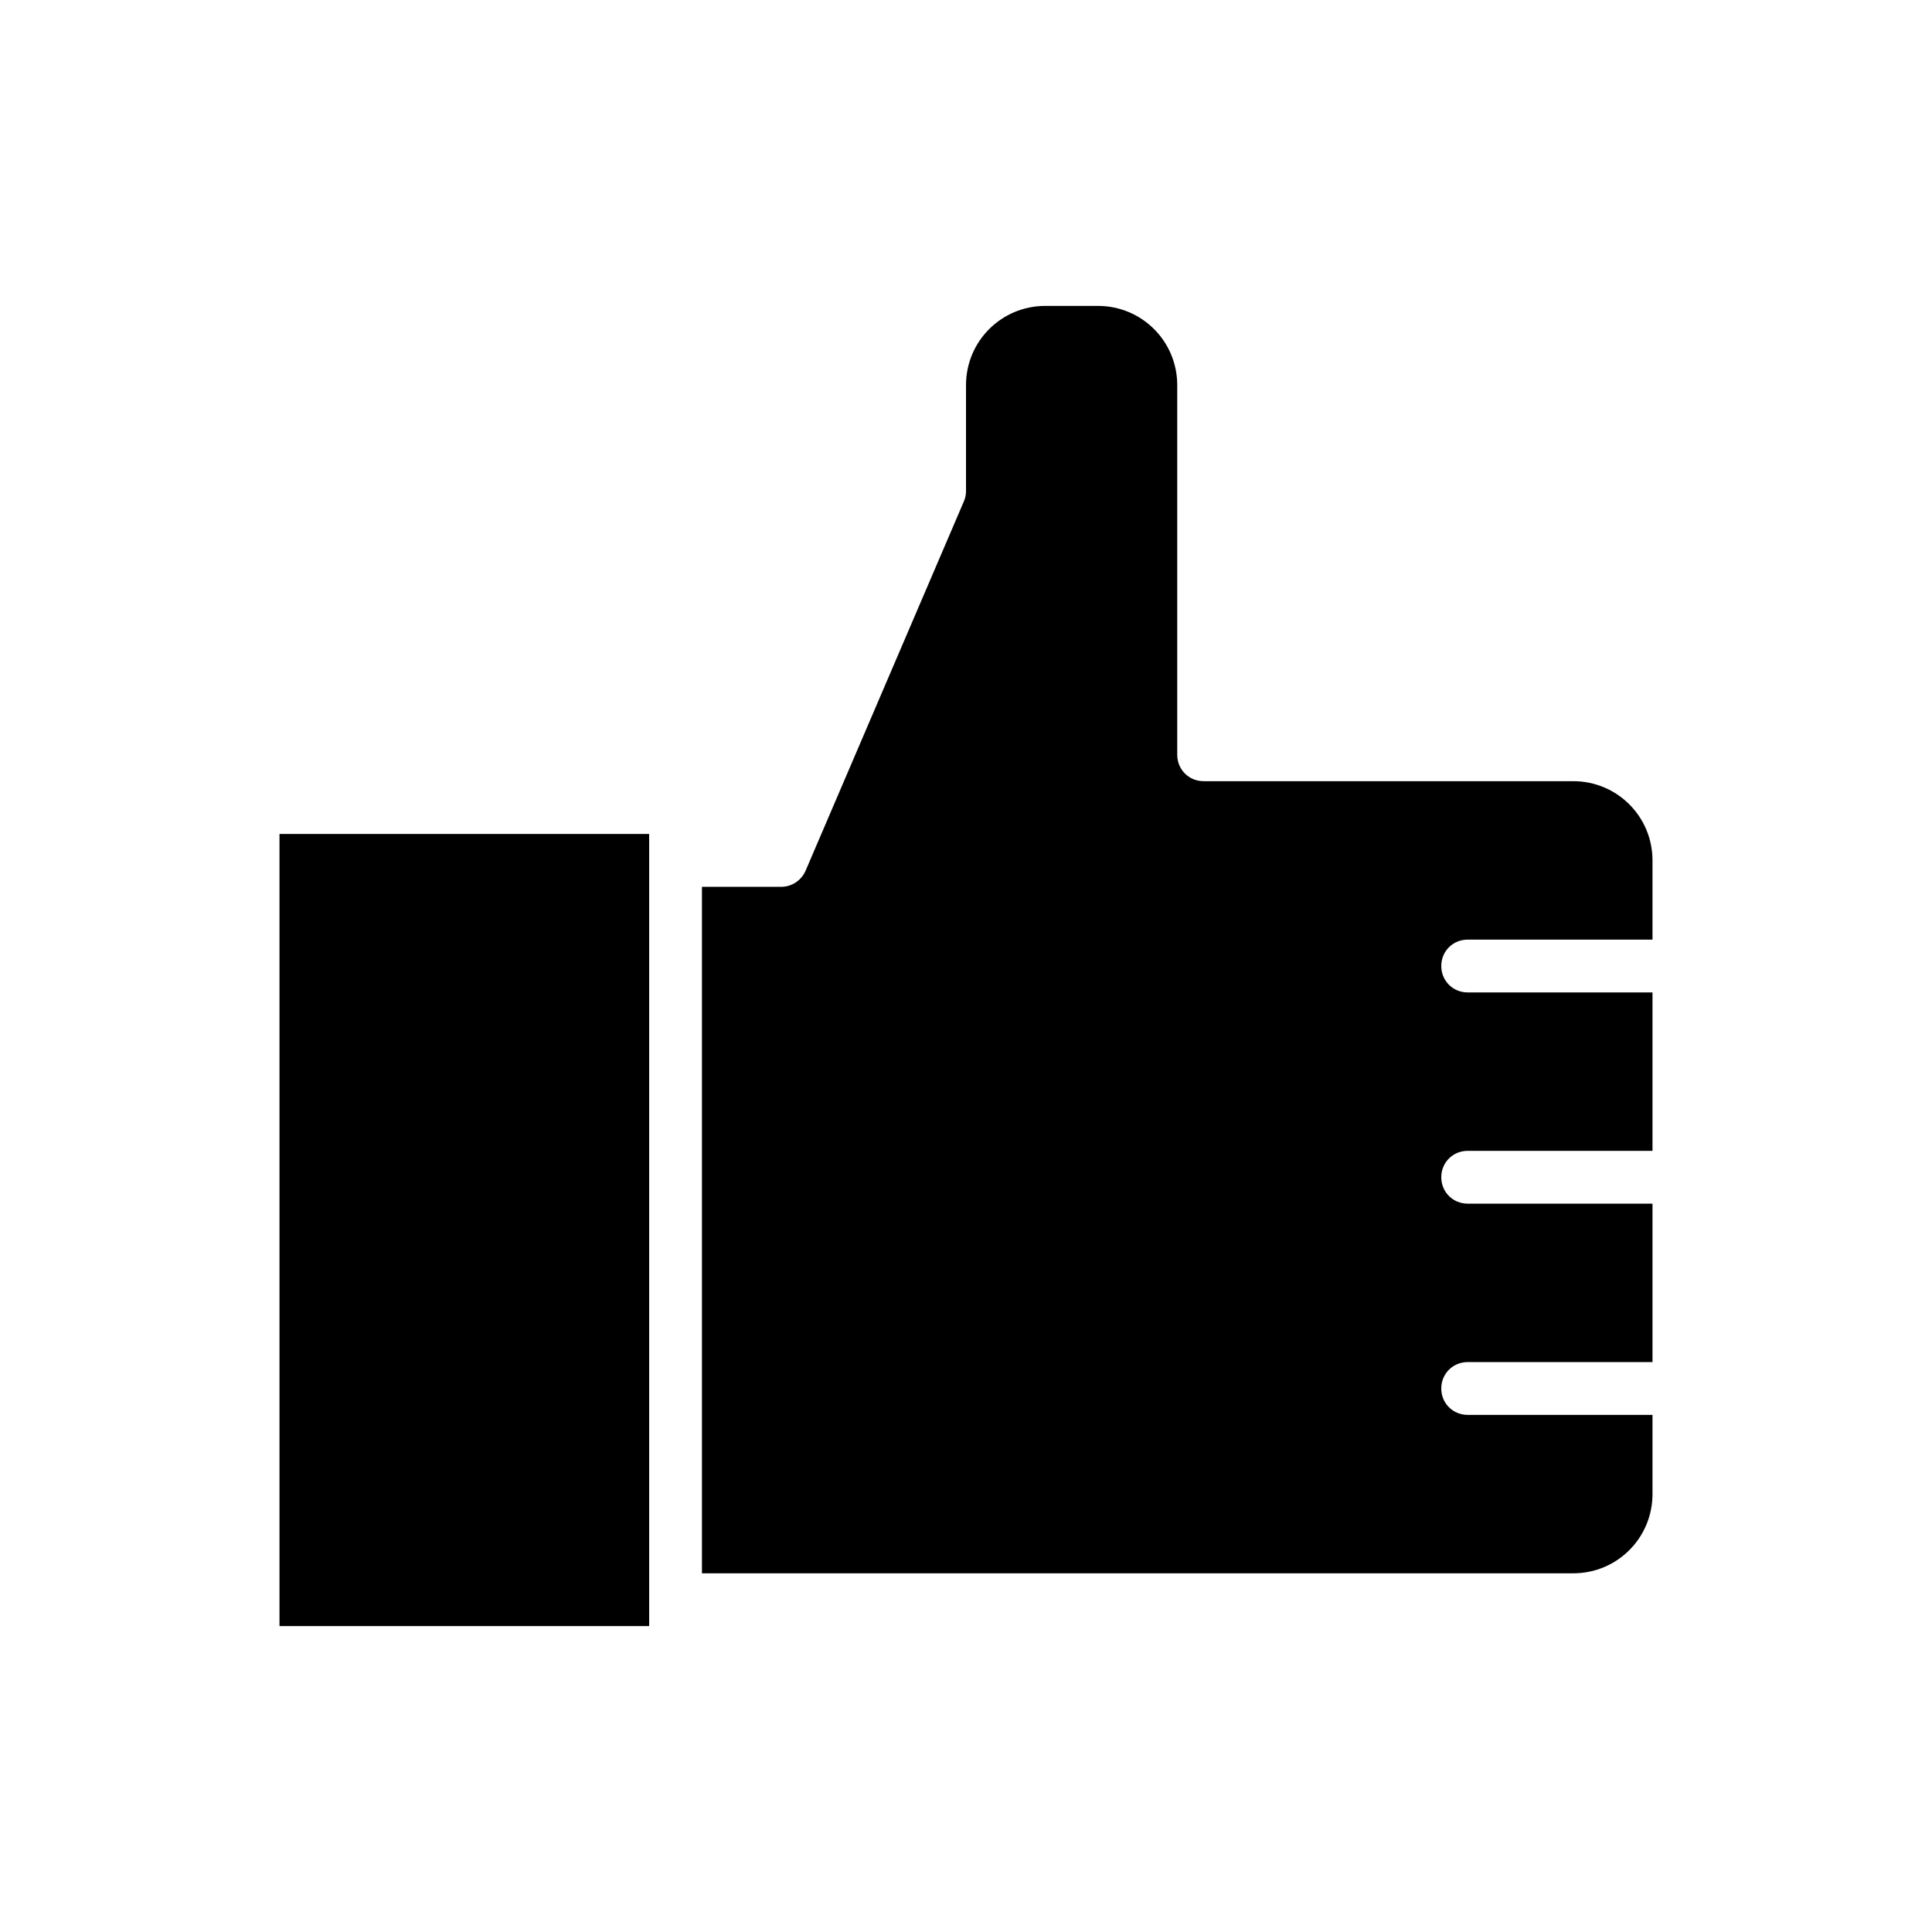 <?xml version="1.0" encoding="UTF-8"?>
<!-- Uploaded to: SVG Repo, www.svgrepo.com, Generator: SVG Repo Mixer Tools -->
<svg fill="#000000" width="800px" height="800px" version="1.1" viewBox="144 144 512 512" xmlns="http://www.w3.org/2000/svg">
 <g>
  <path d="m560.94 351.02h-97.965c-3.918 0-6.996-3.078-6.996-6.996v-97.961c0-11.617-9.375-20.992-20.992-20.992h-13.996c-11.613 0-20.988 9.375-20.988 20.992v27.988c0 0.98-0.141 1.82-0.559 2.801l-41.984 97.965c-1.121 2.519-3.637 4.199-6.438 4.199l-20.996-0.004v181.93h230.91c11.617 0 20.992-9.375 20.992-20.992v-20.992h-48.98c-3.918 0-6.996-3.078-6.996-6.996s3.078-6.996 6.996-6.996l48.98-0.004v-41.984h-48.98c-3.918 0-6.996-3.078-6.996-6.996 0-3.918 3.078-6.996 6.996-6.996h48.98v-41.984h-48.98c-3.918 0-6.996-3.078-6.996-6.996s3.078-6.996 6.996-6.996l48.98-0.004v-20.992c0-11.613-9.375-20.992-20.992-20.992z"/>
  <path d="m218.07 365.01h97.965v209.92h-97.965z"/>
 </g>
</svg>